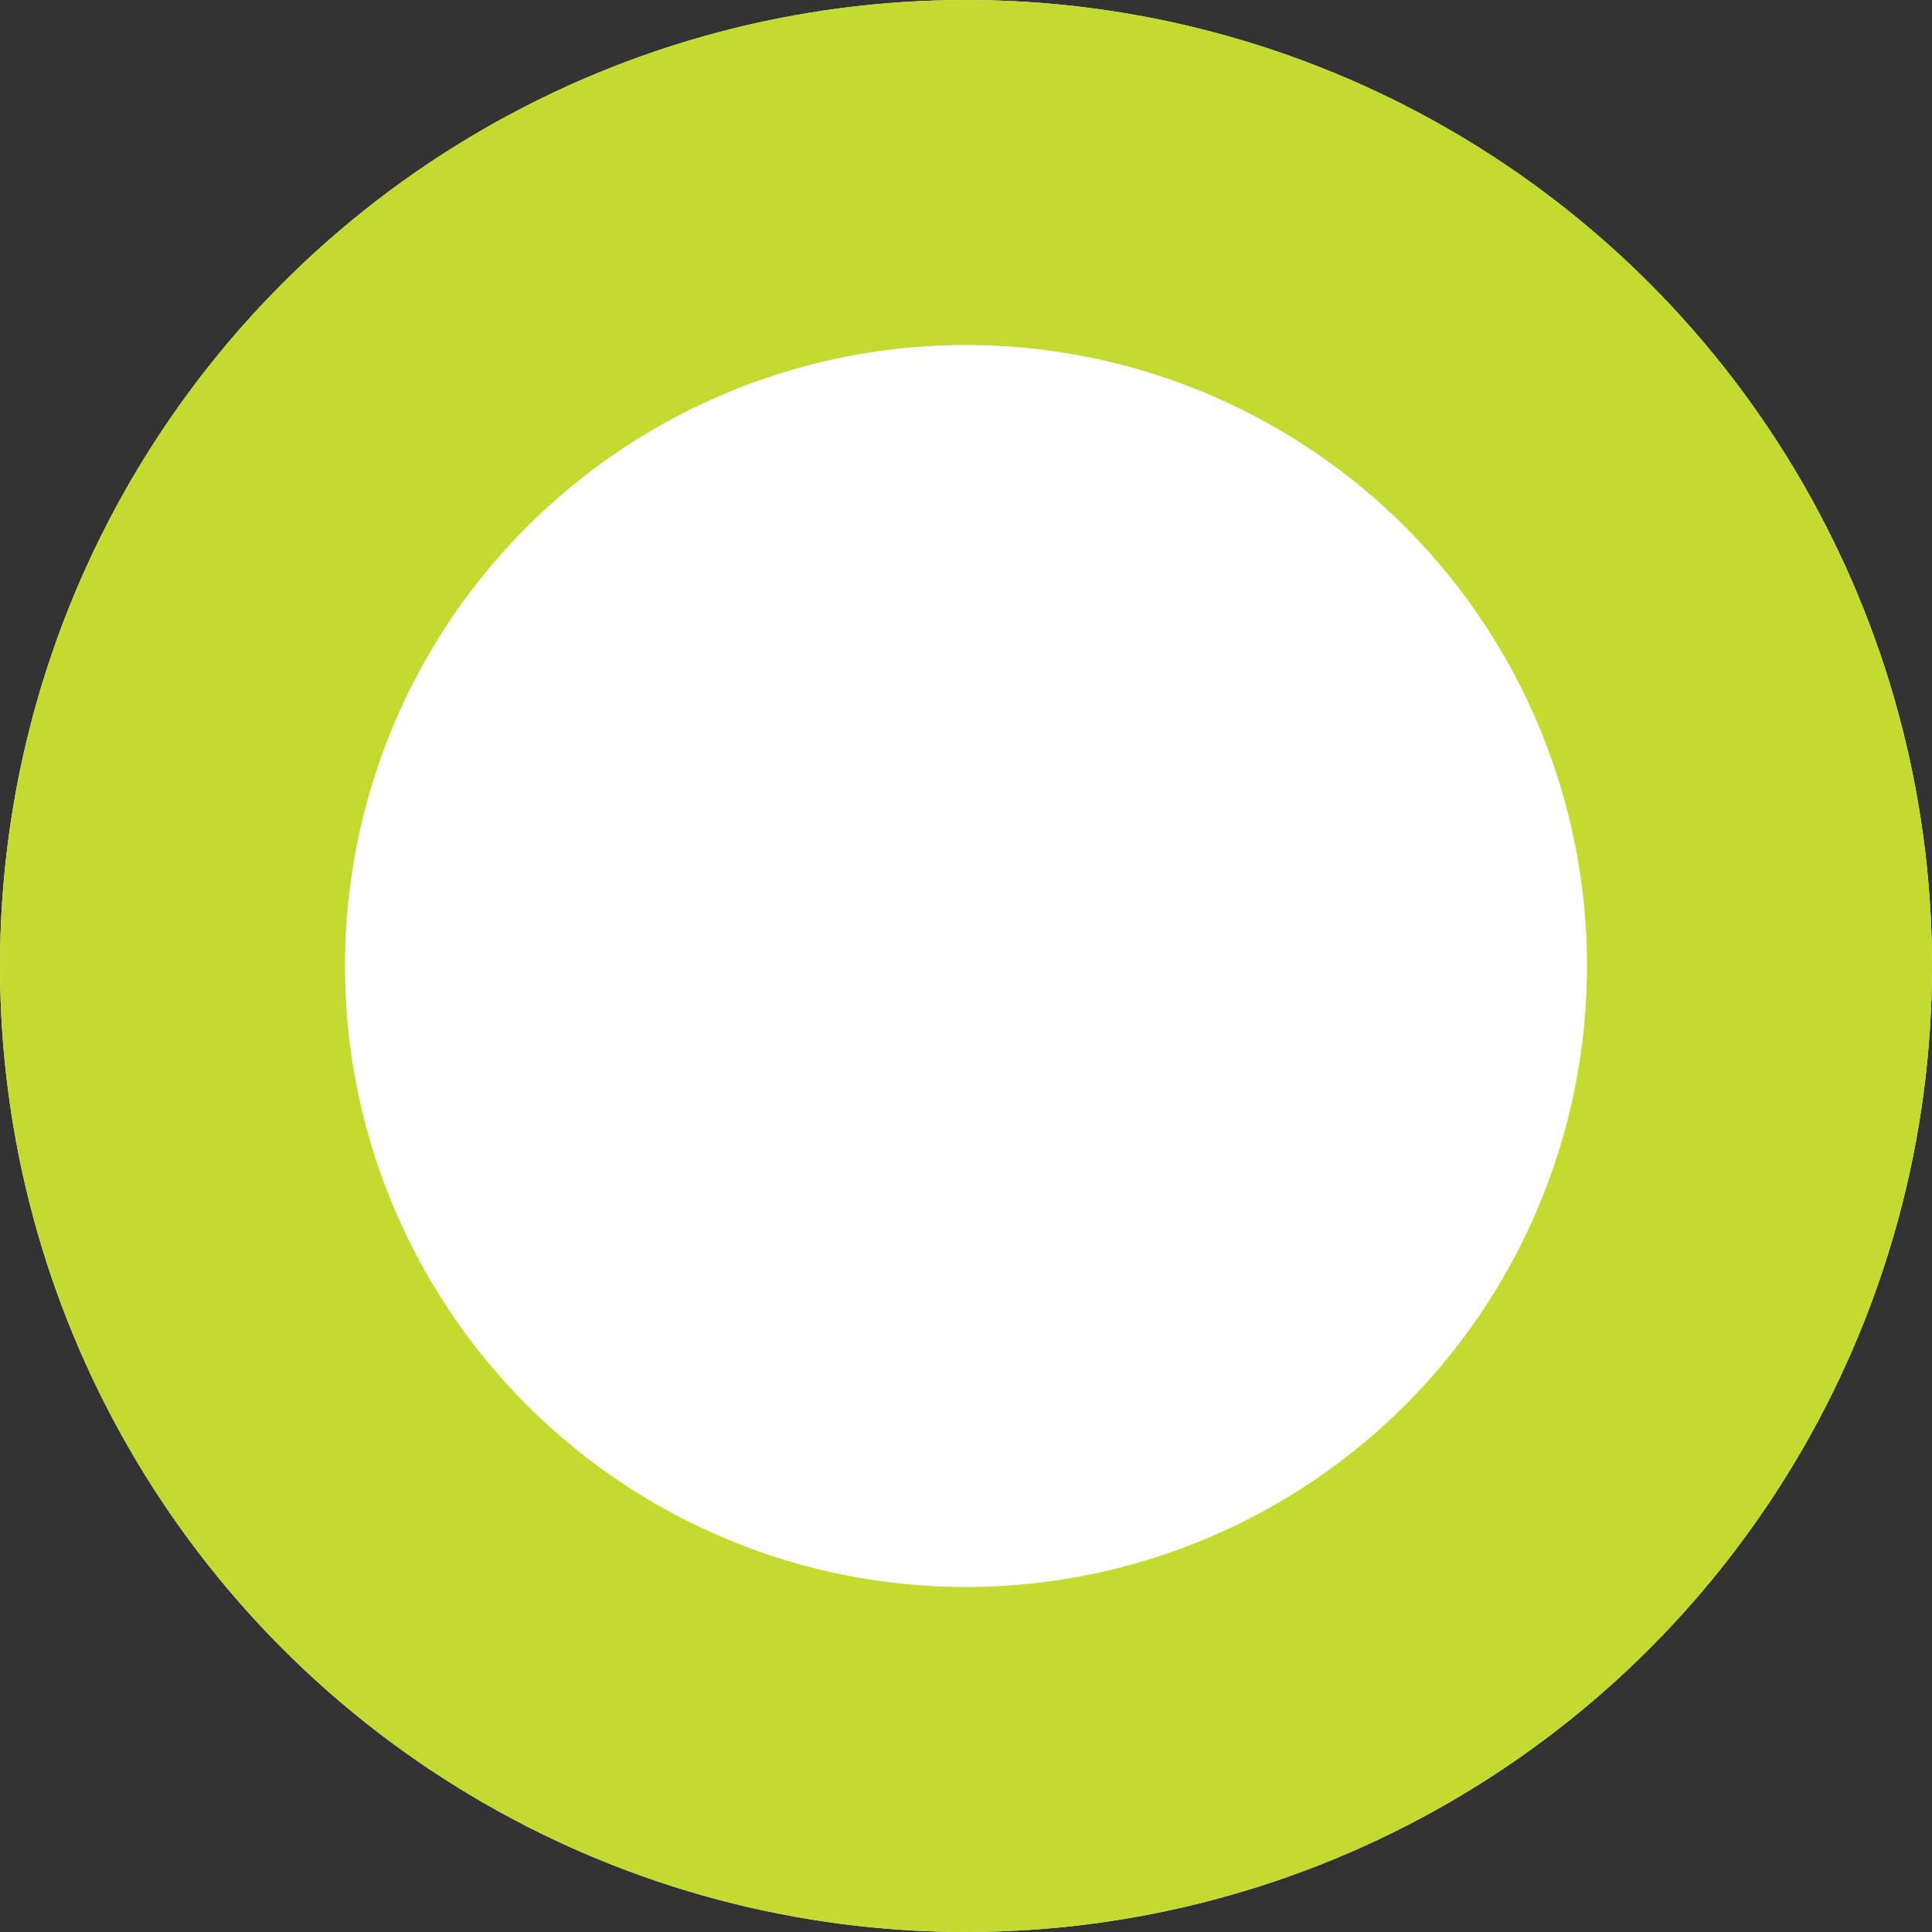 <svg xmlns="http://www.w3.org/2000/svg" width="28" height="28"><rect width="100%" height="100%" fill="#333333" stroke="none"/><g data-name="Ellipse 278" fill="#fff" stroke="#c3da30" stroke-width="5"><circle cx="14" cy="14" r="14" stroke="none"/><circle cx="14" cy="14" r="11.5" fill="none"/></g></svg>
